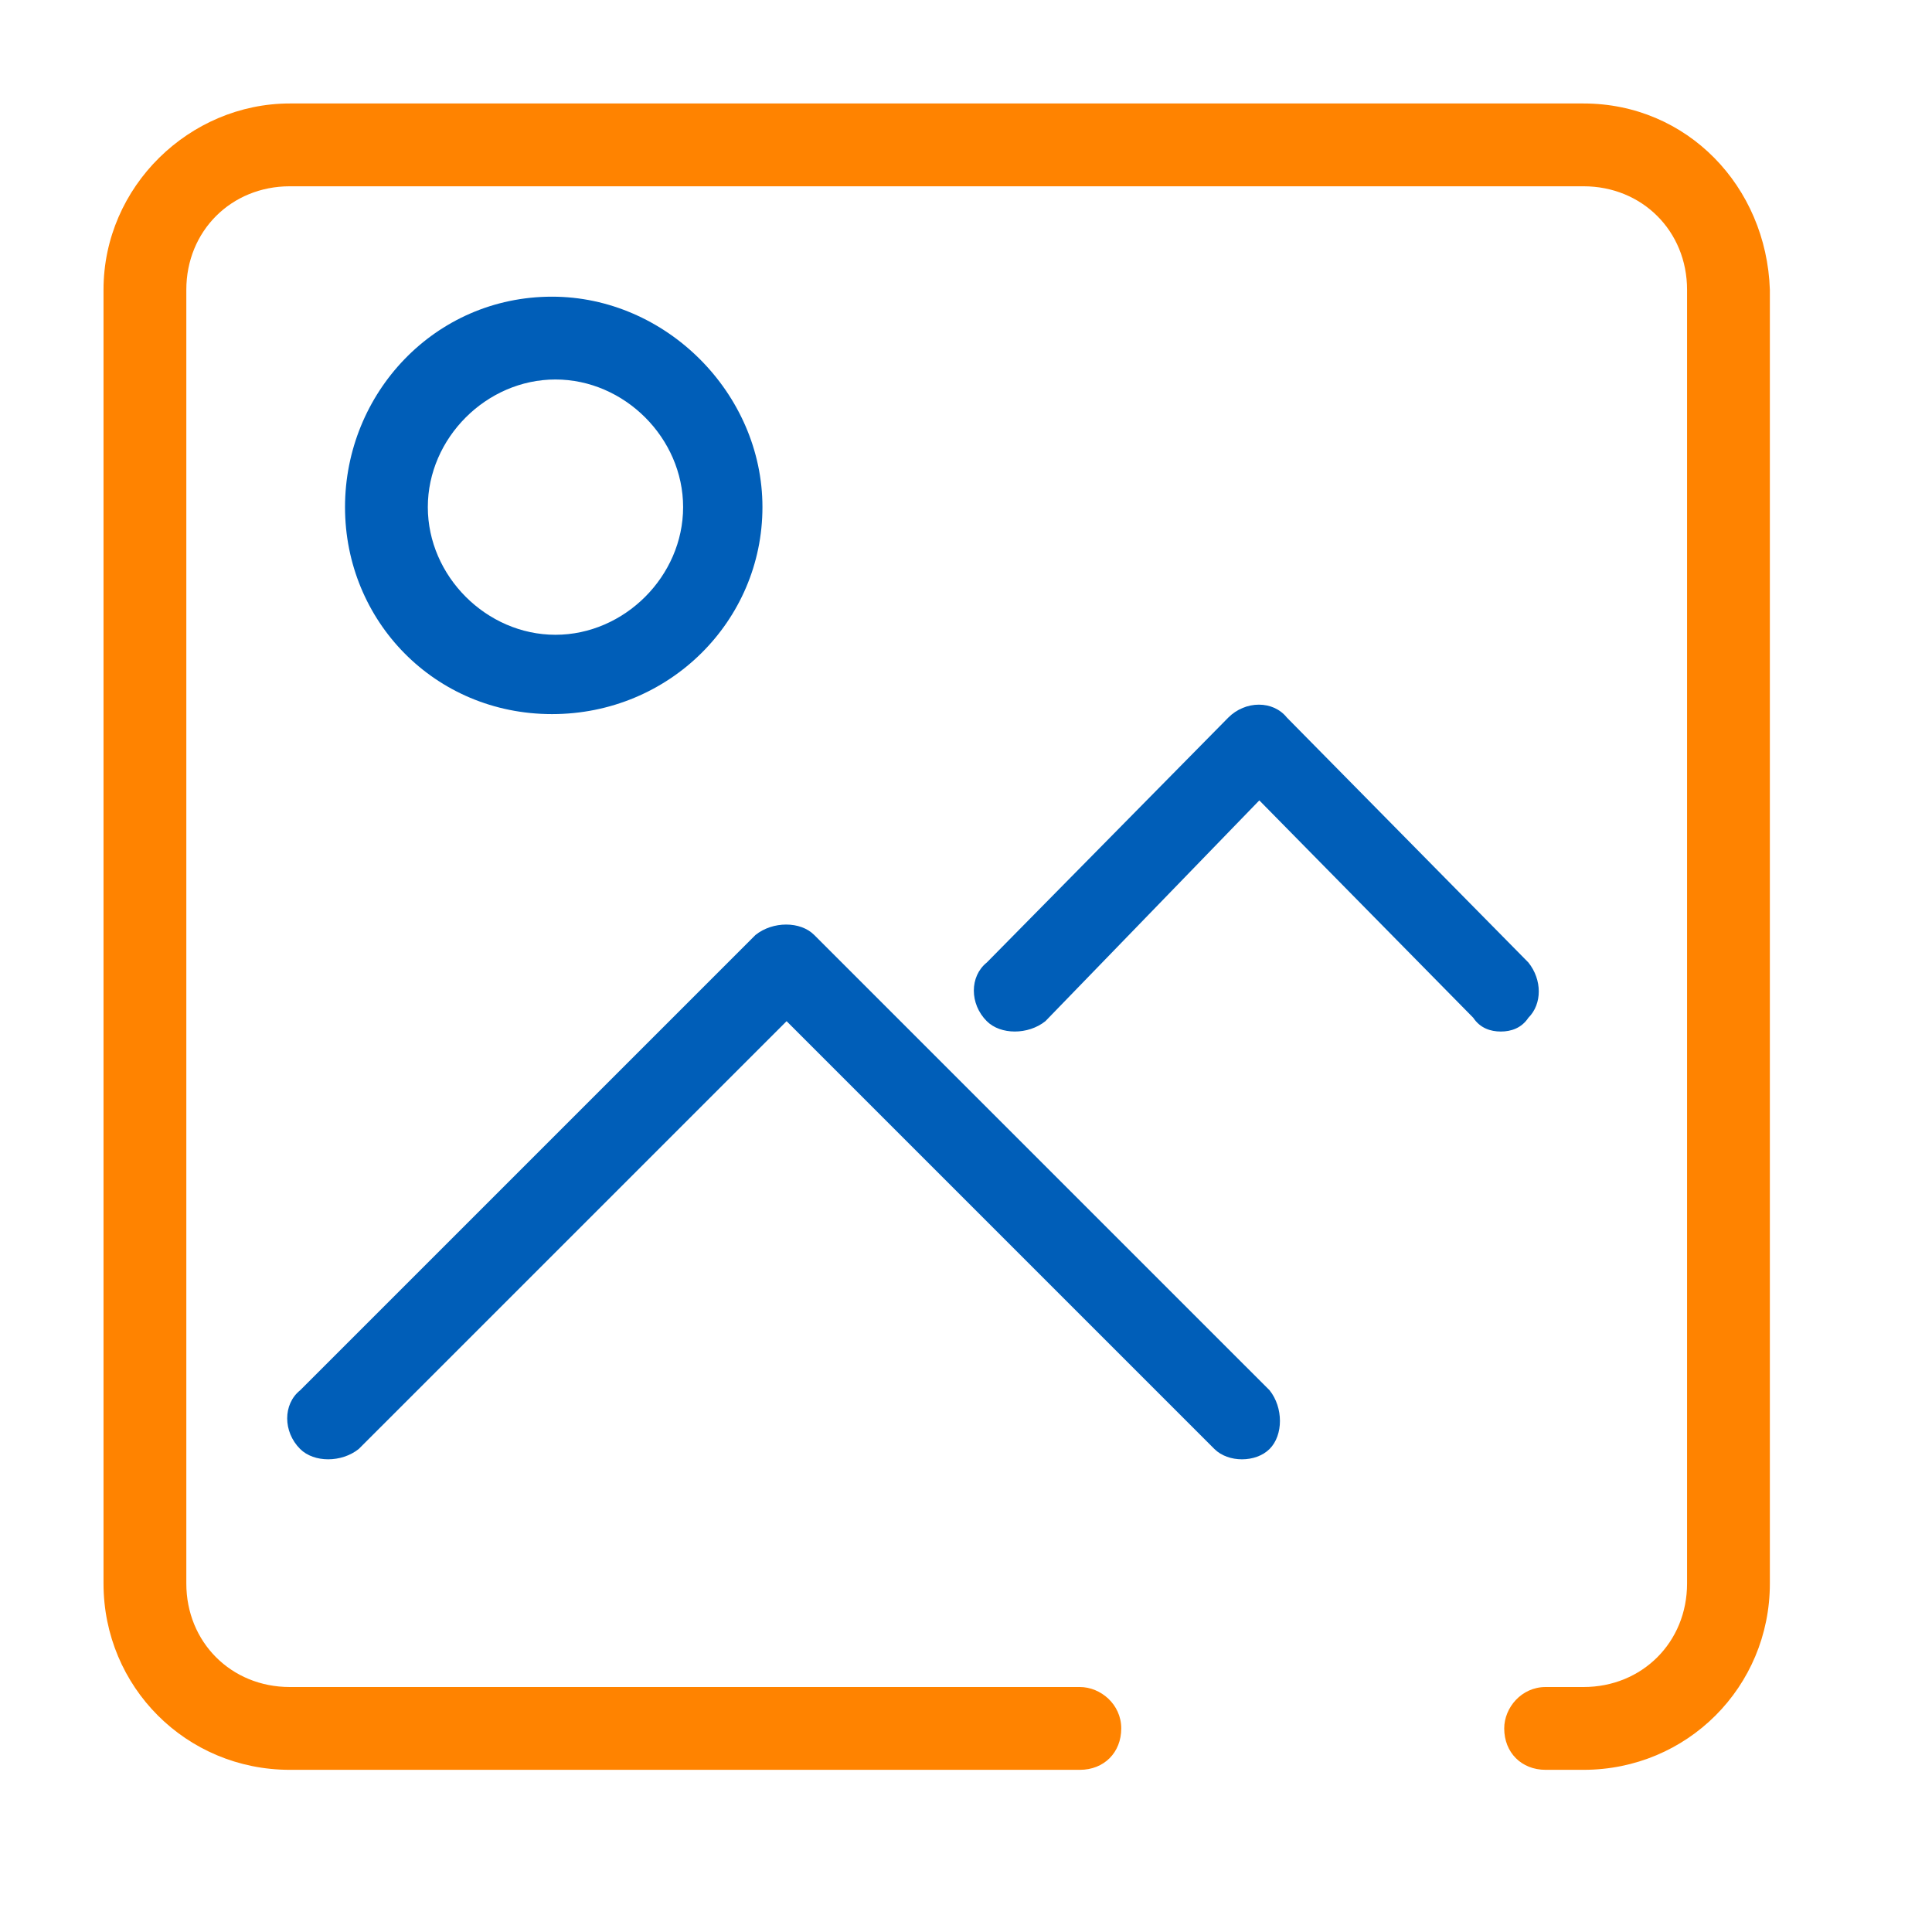 <svg width="50" height="50" viewBox="0 0 50 50" fill="none" xmlns="http://www.w3.org/2000/svg">
<path fill-rule="evenodd" clip-rule="evenodd" d="M40.982 2.678H7.5C4.911 2.678 2.679 4.821 2.679 7.499V40.981C2.679 43.66 4.822 45.803 7.5 45.803H27.947C28.572 45.803 29.018 45.356 29.018 44.731C29.018 44.106 28.482 43.66 27.947 43.66H7.5C5.982 43.66 4.822 42.499 4.822 40.981V7.499C4.822 5.981 5.982 4.821 7.5 4.821H40.982C42.5 4.821 43.661 5.981 43.661 7.499V40.981C43.661 42.499 42.5 43.66 40.982 43.66H40C39.375 43.66 38.929 44.196 38.929 44.731C38.929 45.356 39.375 45.803 40 45.803H40.982C43.661 45.803 45.804 43.66 45.804 40.981V7.499C45.714 4.821 43.661 2.678 40.982 2.678Z" fill="#FF8300"/>
<path fill-rule="evenodd" clip-rule="evenodd" d="M21.071 24.196C20.714 23.838 20 23.838 19.553 24.196L7.767 35.981C7.321 36.339 7.321 37.053 7.767 37.499C8.125 37.856 8.839 37.856 9.285 37.499L20.357 26.428L31.428 37.499C31.607 37.678 31.875 37.767 32.142 37.767C32.41 37.767 32.678 37.678 32.857 37.499C33.214 37.142 33.214 36.428 32.857 35.981L21.071 24.196Z" fill="#005EB8"/>
<path fill-rule="evenodd" clip-rule="evenodd" d="M39.555 24.91L33.305 18.571C32.948 18.125 32.234 18.125 31.788 18.571L25.538 24.91C25.091 25.268 25.091 25.982 25.538 26.428C25.895 26.785 26.609 26.785 27.055 26.428L32.591 20.714L38.127 26.339C38.305 26.607 38.573 26.696 38.841 26.696C39.109 26.696 39.377 26.607 39.555 26.339C39.913 25.982 39.913 25.357 39.555 24.91Z" fill="#005EB8"/>
<path fill-rule="evenodd" clip-rule="evenodd" d="M19.732 13.124C19.732 10.178 17.232 7.678 14.286 7.678C11.25 7.678 8.929 10.178 8.929 13.124C8.929 16.071 11.25 18.481 14.286 18.481C17.322 18.481 19.732 16.071 19.732 13.124ZM11.072 13.124C11.072 11.338 12.589 9.821 14.375 9.821C16.161 9.821 17.679 11.338 17.679 13.124C17.679 14.91 16.161 16.428 14.375 16.428C12.589 16.428 11.072 14.91 11.072 13.124Z" fill="#005EB8"/>
</svg>
